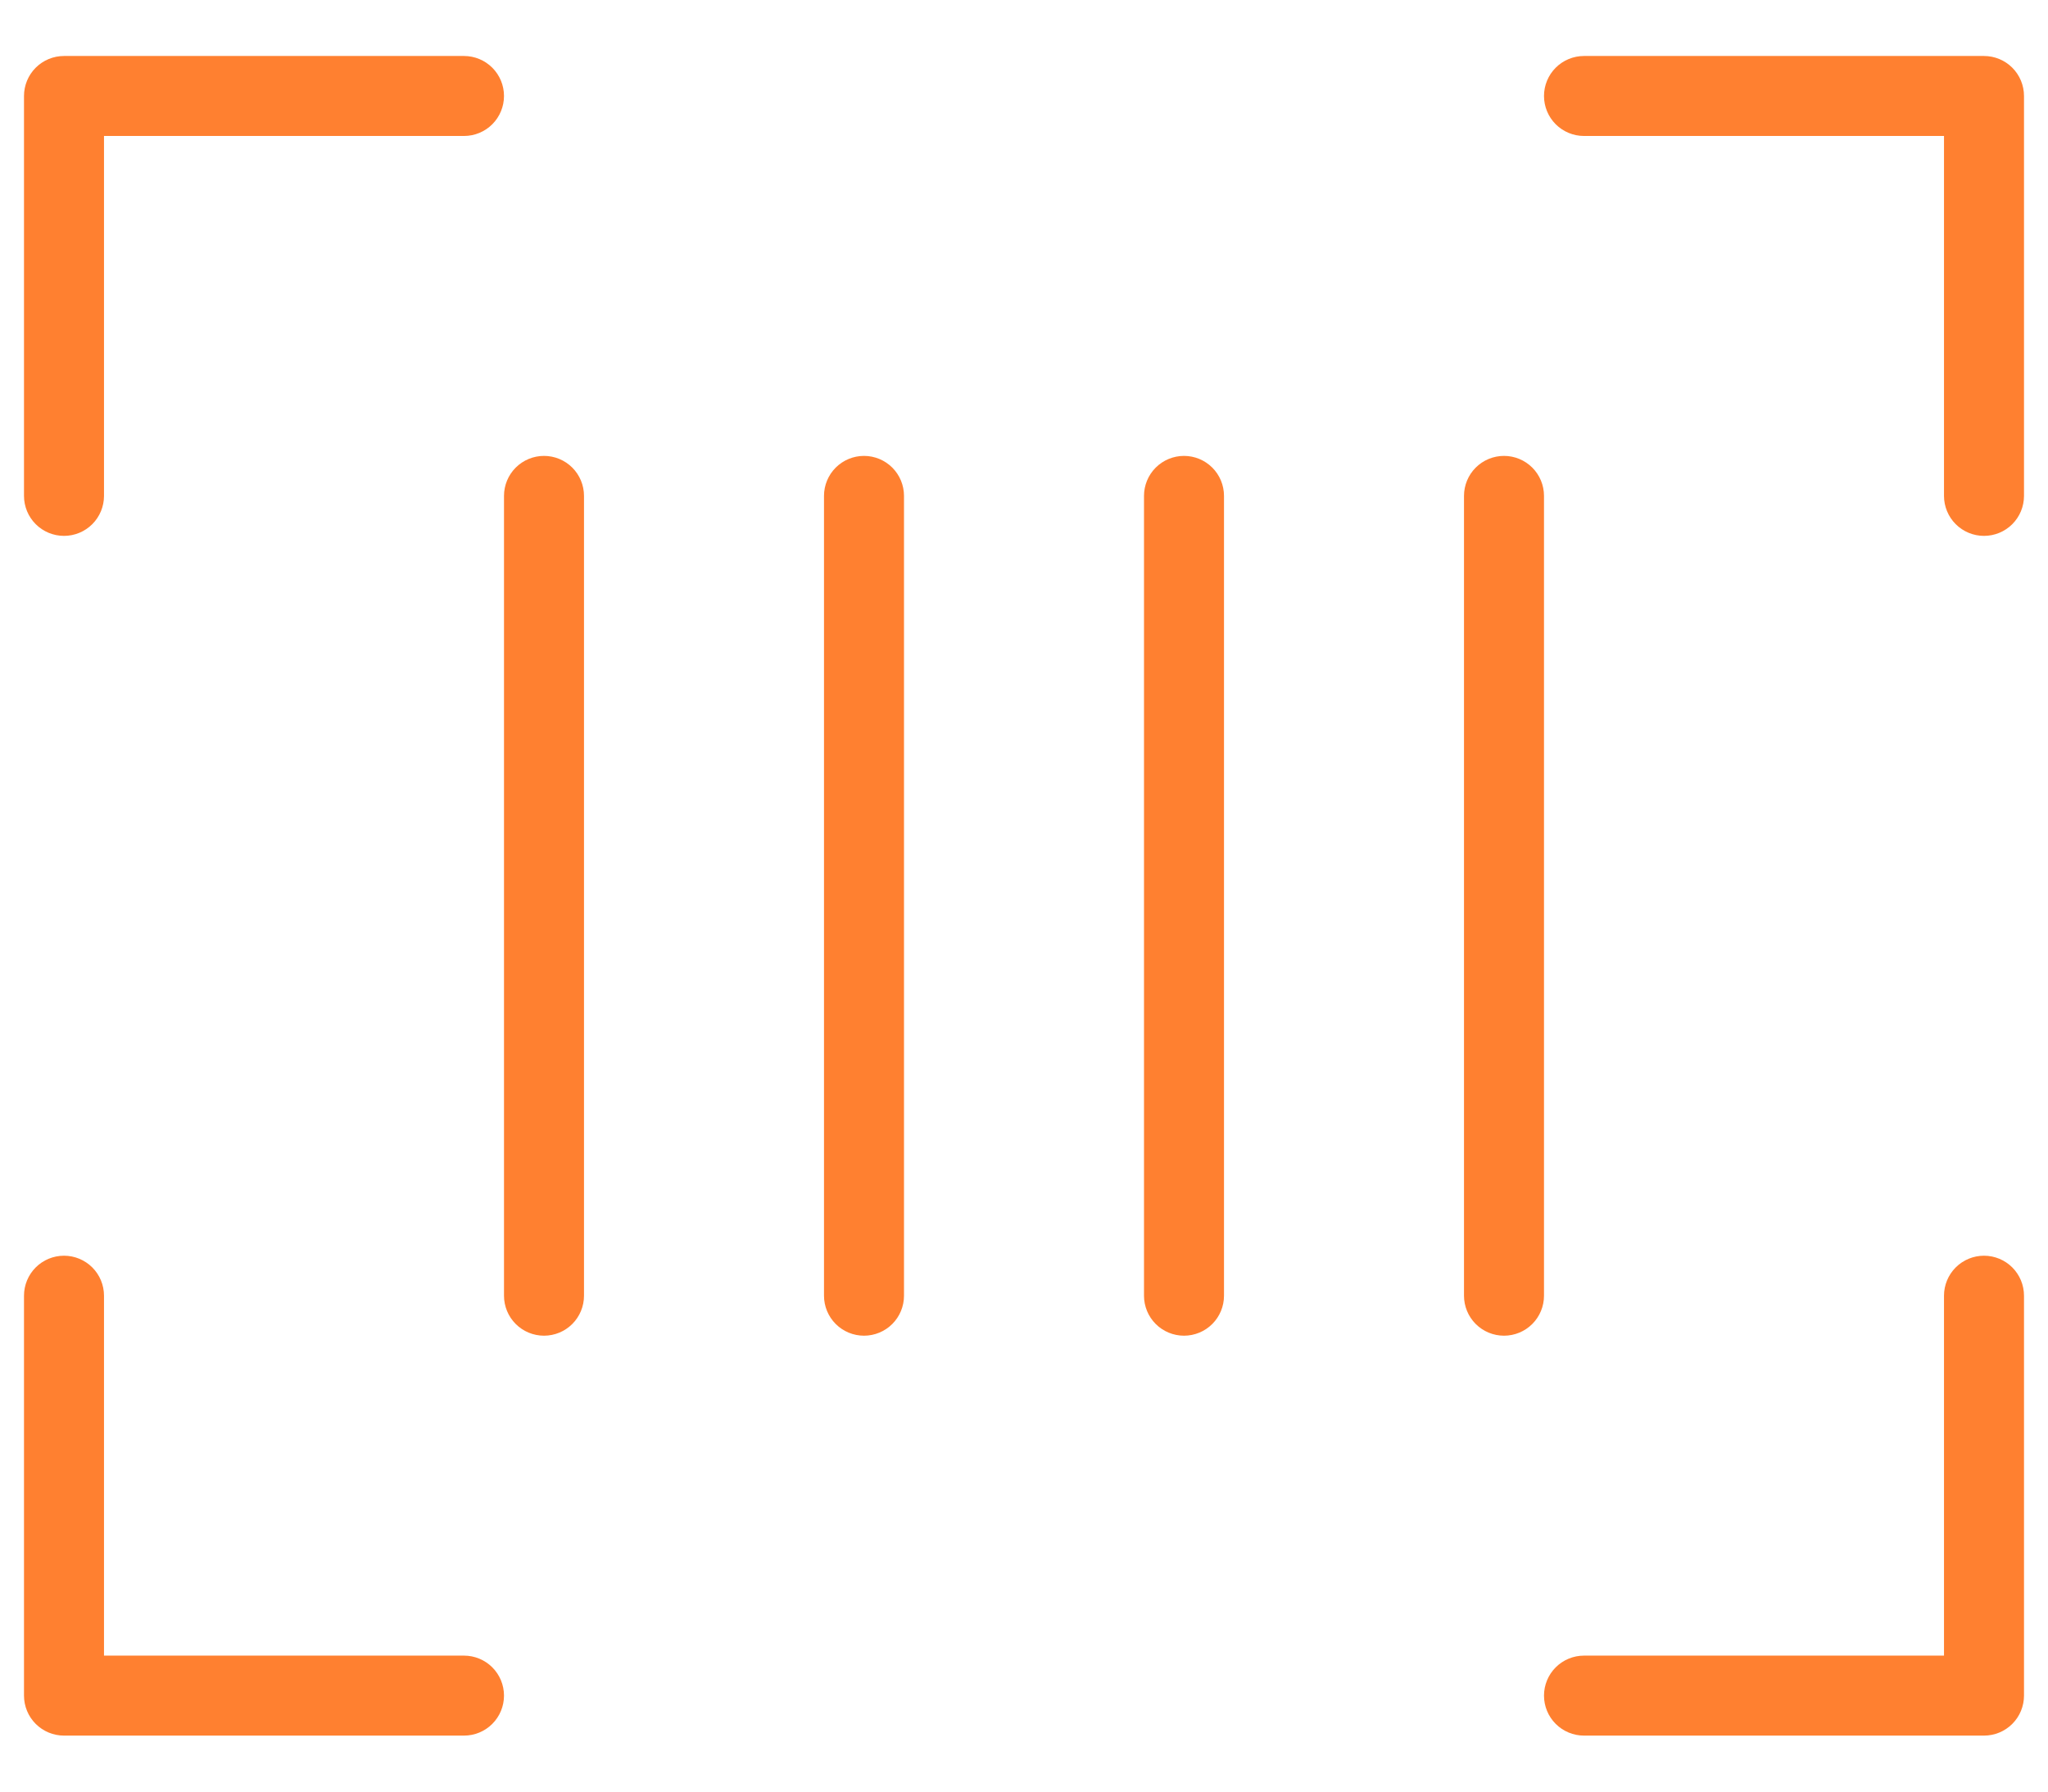 <?xml version="1.0" encoding="UTF-8"?>
<svg xmlns="http://www.w3.org/2000/svg" width="32" height="28" viewBox="0 0 32 28" fill="none">
  <path d="M31.625 1.5V7.75C31.625 7.916 31.559 8.075 31.442 8.192C31.325 8.309 31.166 8.375 31 8.375C30.834 8.375 30.675 8.309 30.558 8.192C30.441 8.075 30.375 7.916 30.375 7.75V2.125H24.75C24.584 2.125 24.425 2.059 24.308 1.942C24.191 1.825 24.125 1.666 24.125 1.5C24.125 1.334 24.191 1.175 24.308 1.058C24.425 0.941 24.584 0.875 24.75 0.875H31C31.166 0.875 31.325 0.941 31.442 1.058C31.559 1.175 31.625 1.334 31.625 1.5ZM7.25 25.875H1.625V20.25C1.625 20.084 1.559 19.925 1.442 19.808C1.325 19.691 1.166 19.625 1 19.625C0.834 19.625 0.675 19.691 0.558 19.808C0.441 19.925 0.375 20.084 0.375 20.25V26.5C0.375 26.666 0.441 26.825 0.558 26.942C0.675 27.059 0.834 27.125 1 27.125H7.25C7.416 27.125 7.575 27.059 7.692 26.942C7.809 26.825 7.875 26.666 7.875 26.5C7.875 26.334 7.809 26.175 7.692 26.058C7.575 25.941 7.416 25.875 7.25 25.875ZM31 19.625C30.834 19.625 30.675 19.691 30.558 19.808C30.441 19.925 30.375 20.084 30.375 20.25V25.875H24.75C24.584 25.875 24.425 25.941 24.308 26.058C24.191 26.175 24.125 26.334 24.125 26.5C24.125 26.666 24.191 26.825 24.308 26.942C24.425 27.059 24.584 27.125 24.75 27.125H31C31.166 27.125 31.325 27.059 31.442 26.942C31.559 26.825 31.625 26.666 31.625 26.5V20.25C31.625 20.084 31.559 19.925 31.442 19.808C31.325 19.691 31.166 19.625 31 19.625ZM1 8.375C1.166 8.375 1.325 8.309 1.442 8.192C1.559 8.075 1.625 7.916 1.625 7.75V2.125H7.25C7.416 2.125 7.575 2.059 7.692 1.942C7.809 1.825 7.875 1.666 7.875 1.5C7.875 1.334 7.809 1.175 7.692 1.058C7.575 0.941 7.416 0.875 7.25 0.875H1C0.834 0.875 0.675 0.941 0.558 1.058C0.441 1.175 0.375 1.334 0.375 1.5V7.75C0.375 7.916 0.441 8.075 0.558 8.192C0.675 8.309 0.834 8.375 1 8.375ZM8.5 7.125C8.334 7.125 8.175 7.191 8.058 7.308C7.941 7.425 7.875 7.584 7.875 7.75V20.25C7.875 20.416 7.941 20.575 8.058 20.692C8.175 20.809 8.334 20.875 8.5 20.875C8.666 20.875 8.825 20.809 8.942 20.692C9.059 20.575 9.125 20.416 9.125 20.25V7.75C9.125 7.584 9.059 7.425 8.942 7.308C8.825 7.191 8.666 7.125 8.5 7.125ZM24.125 7.75C24.125 7.584 24.059 7.425 23.942 7.308C23.825 7.191 23.666 7.125 23.5 7.125C23.334 7.125 23.175 7.191 23.058 7.308C22.941 7.425 22.875 7.584 22.875 7.75V20.25C22.875 20.416 22.941 20.575 23.058 20.692C23.175 20.809 23.334 20.875 23.5 20.875C23.666 20.875 23.825 20.809 23.942 20.692C24.059 20.575 24.125 20.416 24.125 20.25V7.75ZM18.5 7.125C18.334 7.125 18.175 7.191 18.058 7.308C17.941 7.425 17.875 7.584 17.875 7.75V20.25C17.875 20.416 17.941 20.575 18.058 20.692C18.175 20.809 18.334 20.875 18.5 20.875C18.666 20.875 18.825 20.809 18.942 20.692C19.059 20.575 19.125 20.416 19.125 20.25V7.75C19.125 7.584 19.059 7.425 18.942 7.308C18.825 7.191 18.666 7.125 18.5 7.125ZM13.5 7.125C13.334 7.125 13.175 7.191 13.058 7.308C12.941 7.425 12.875 7.584 12.875 7.75V20.25C12.875 20.416 12.941 20.575 13.058 20.692C13.175 20.809 13.334 20.875 13.5 20.875C13.666 20.875 13.825 20.809 13.942 20.692C14.059 20.575 14.125 20.416 14.125 20.25V7.75C14.125 7.584 14.059 7.425 13.942 7.308C13.825 7.191 13.666 7.125 13.5 7.125Z" fill="#FF8030"></path>
</svg>
